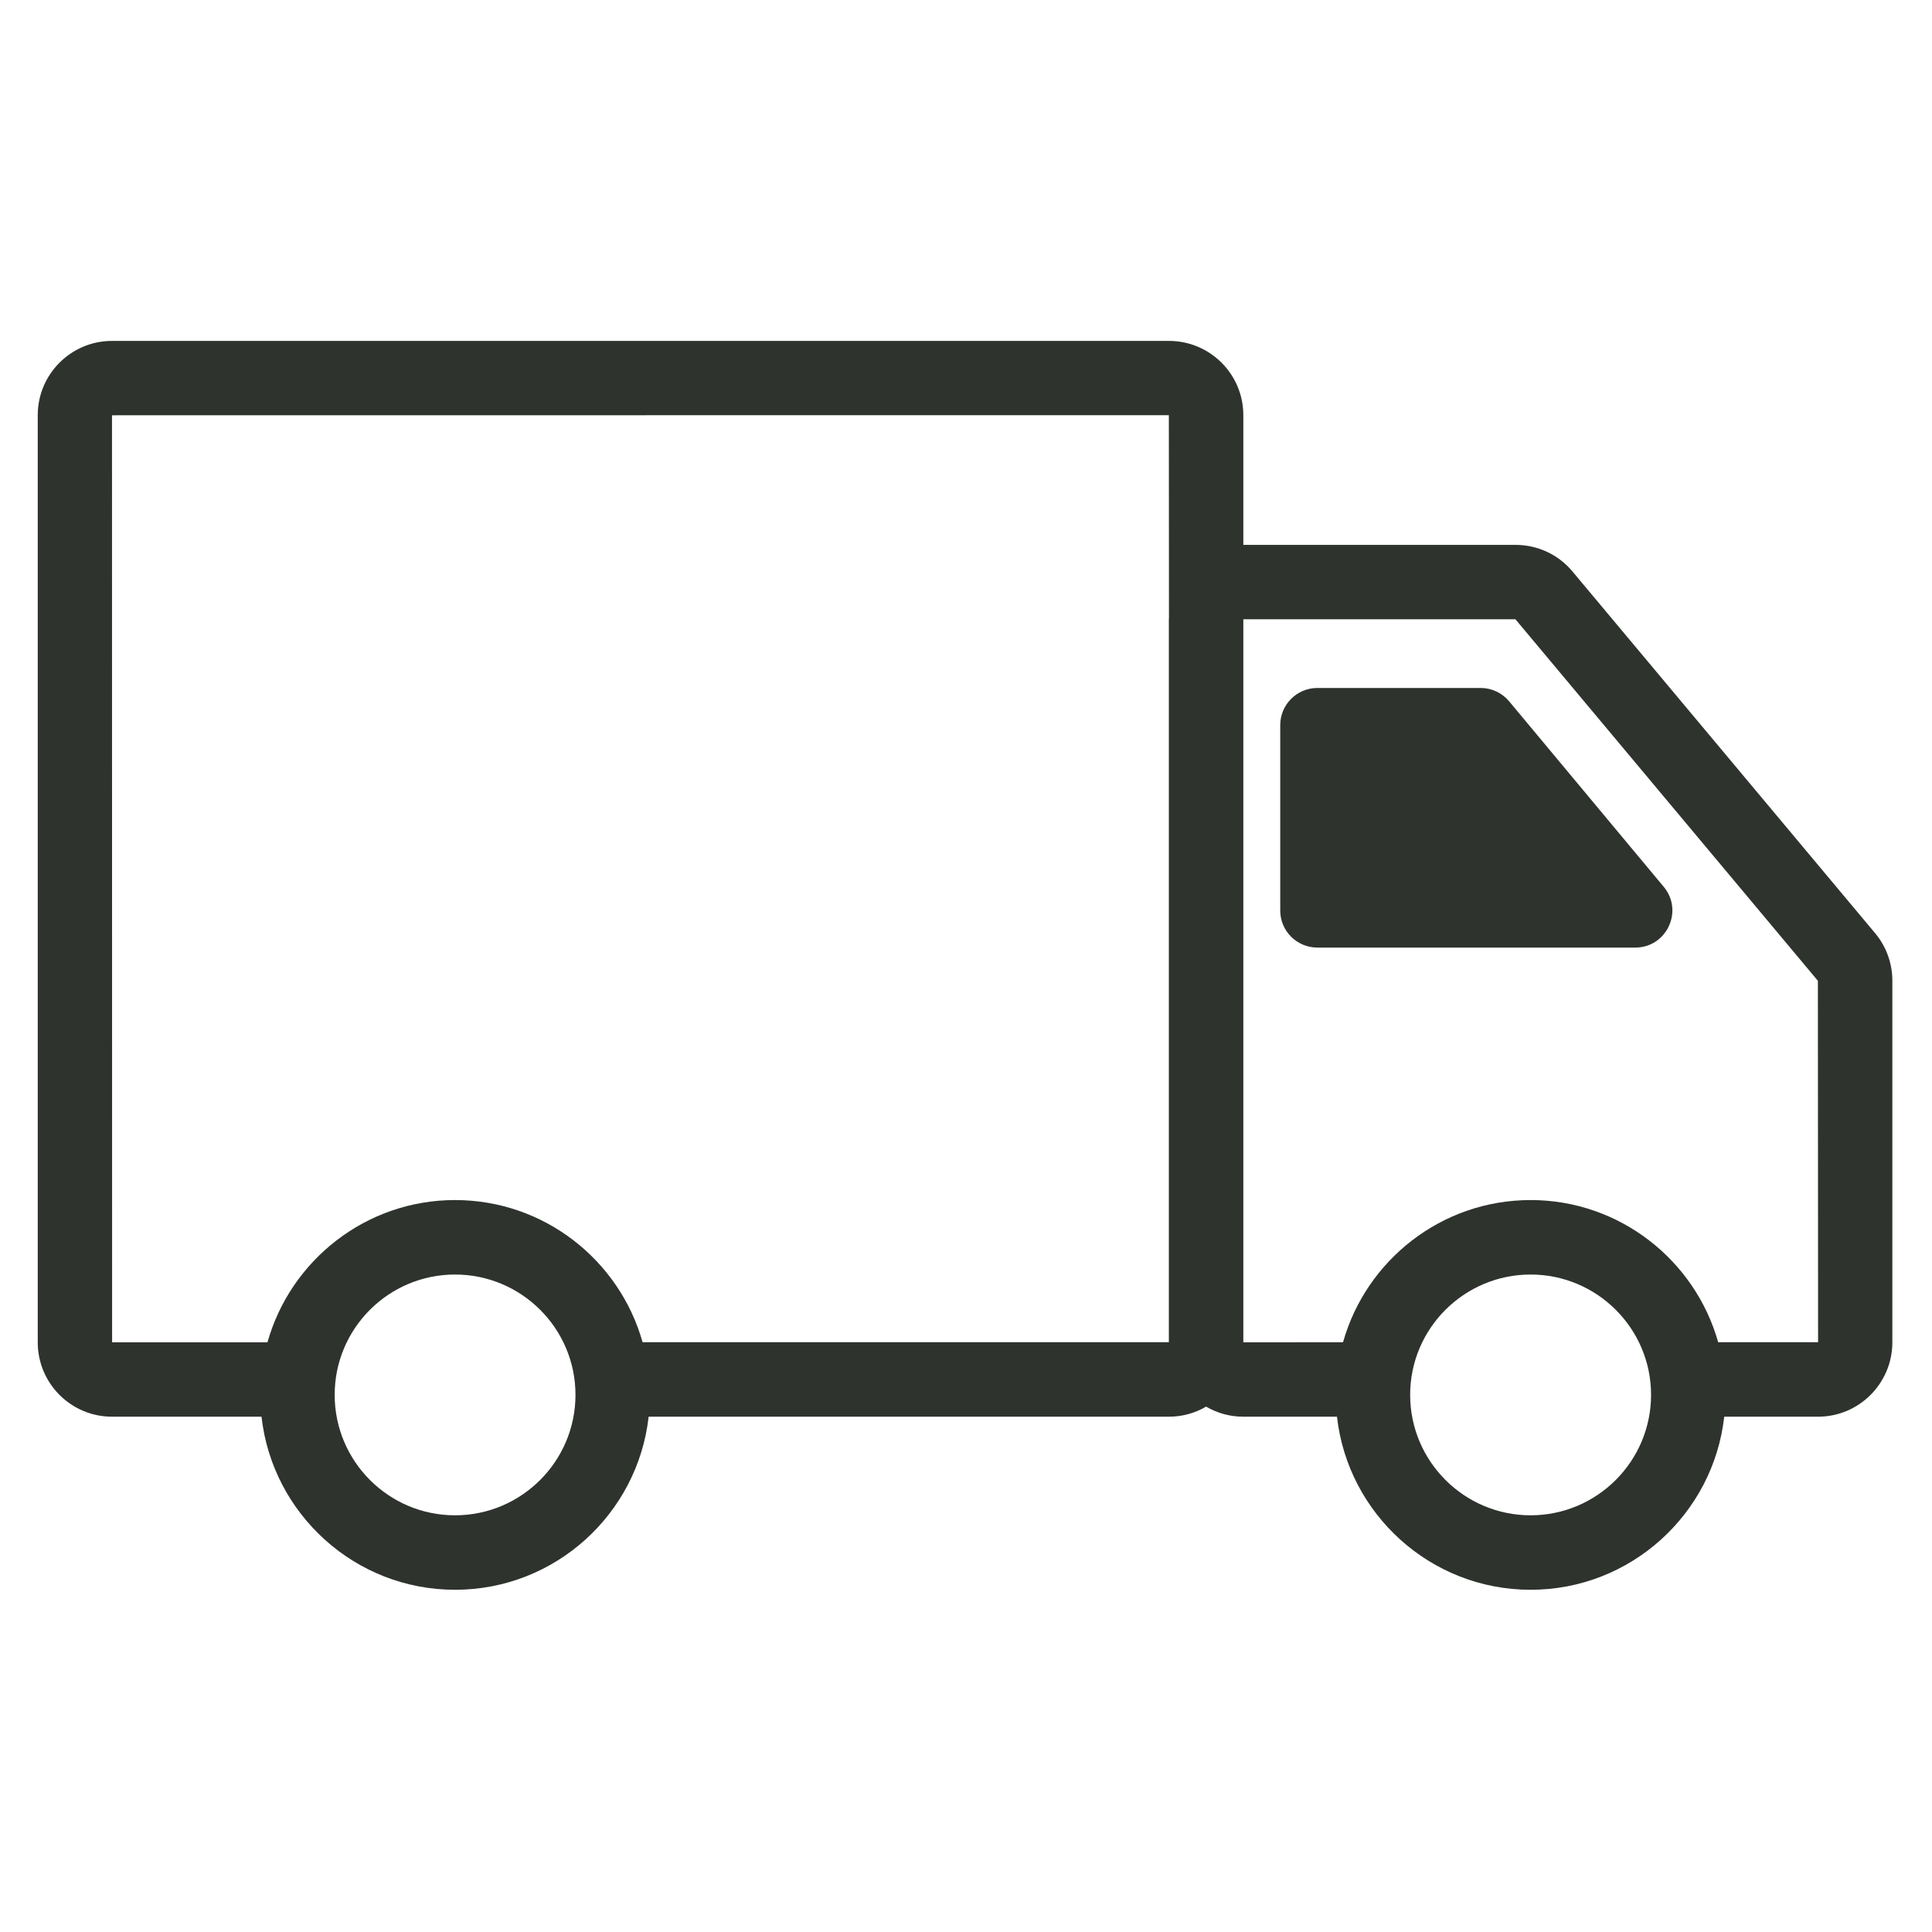 <svg xmlns="http://www.w3.org/2000/svg" xmlns:xlink="http://www.w3.org/1999/xlink" width="100" zoomAndPan="magnify" viewBox="0 0 75 75" height="100" preserveAspectRatio="xMidYMid meet" version="1.2"><defs><clipPath id="5a398e1df6"><path d="M 1.469 13.223 L 73.469 13.223 L 73.469 61.973 L 1.469 61.973 Z M 1.469 13.223 "/></clipPath></defs><g id="2509db2672"><g clip-rule="nonzero" clip-path="url(#5a398e1df6)"><path style=" stroke:none;fill-rule:nonzero;fill:#2e332e;fill-opacity:1;" d="M 72.789 36.223 L 61.043 22.184 C 60.496 21.527 59.688 21.152 58.832 21.152 L 48.266 21.152 L 48.266 16.117 C 48.266 14.527 46.973 13.234 45.379 13.234 L 4.348 13.234 C 2.758 13.234 1.465 14.527 1.465 16.117 L 1.465 52.109 C 1.465 53.703 2.758 54.996 4.348 54.996 L 10.152 54.996 C 10.574 58.77 13.781 61.715 17.664 61.715 C 21.551 61.715 24.758 58.77 25.18 54.996 L 45.379 54.996 C 45.906 54.996 46.398 54.852 46.82 54.605 C 47.246 54.852 47.734 54.996 48.262 54.996 L 51.902 54.996 C 52.324 58.77 55.535 61.715 59.418 61.715 C 63.305 61.715 66.512 58.77 66.934 54.996 L 70.578 54.996 C 72.168 54.996 73.461 53.699 73.461 52.109 L 73.461 38.074 C 73.461 37.395 73.223 36.738 72.789 36.223 Z M 4.348 16.121 L 45.375 16.117 L 45.379 24.02 C 45.379 24.023 45.375 24.027 45.375 24.035 L 45.375 52.105 L 24.945 52.105 C 24.051 48.926 21.129 46.586 17.664 46.586 C 14.203 46.586 11.277 48.926 10.383 52.109 L 4.352 52.109 Z M 17.664 58.824 C 15.086 58.824 12.992 56.727 12.992 54.148 C 12.992 51.57 15.086 49.477 17.664 49.477 C 20.242 49.477 22.34 51.57 22.34 54.148 C 22.34 56.727 20.242 58.824 17.664 58.824 Z M 59.418 58.824 C 56.84 58.824 54.742 56.727 54.742 54.148 C 54.742 51.57 56.84 49.477 59.418 49.477 C 61.996 49.477 64.094 51.57 64.094 54.148 C 64.094 56.727 61.996 58.824 59.418 58.824 Z M 66.699 52.105 C 65.805 48.926 62.879 46.586 59.418 46.586 C 55.957 46.586 53.031 48.926 52.137 52.105 L 48.266 52.109 L 48.266 24.039 L 58.828 24.039 L 70.57 38.074 L 70.578 52.105 Z M 66.699 52.105 "/></g><path style=" stroke:none;fill-rule:nonzero;fill:#2e332e;fill-opacity:1;" d="M 58.586 27.227 C 58.312 26.898 57.91 26.707 57.48 26.707 L 51.141 26.707 C 50.344 26.707 49.699 27.352 49.699 28.148 L 49.699 35.348 C 49.699 36.141 50.344 36.785 51.141 36.785 L 63.48 36.785 C 64.699 36.785 65.367 35.363 64.586 34.426 Z M 58.586 27.227 "/></g></svg>